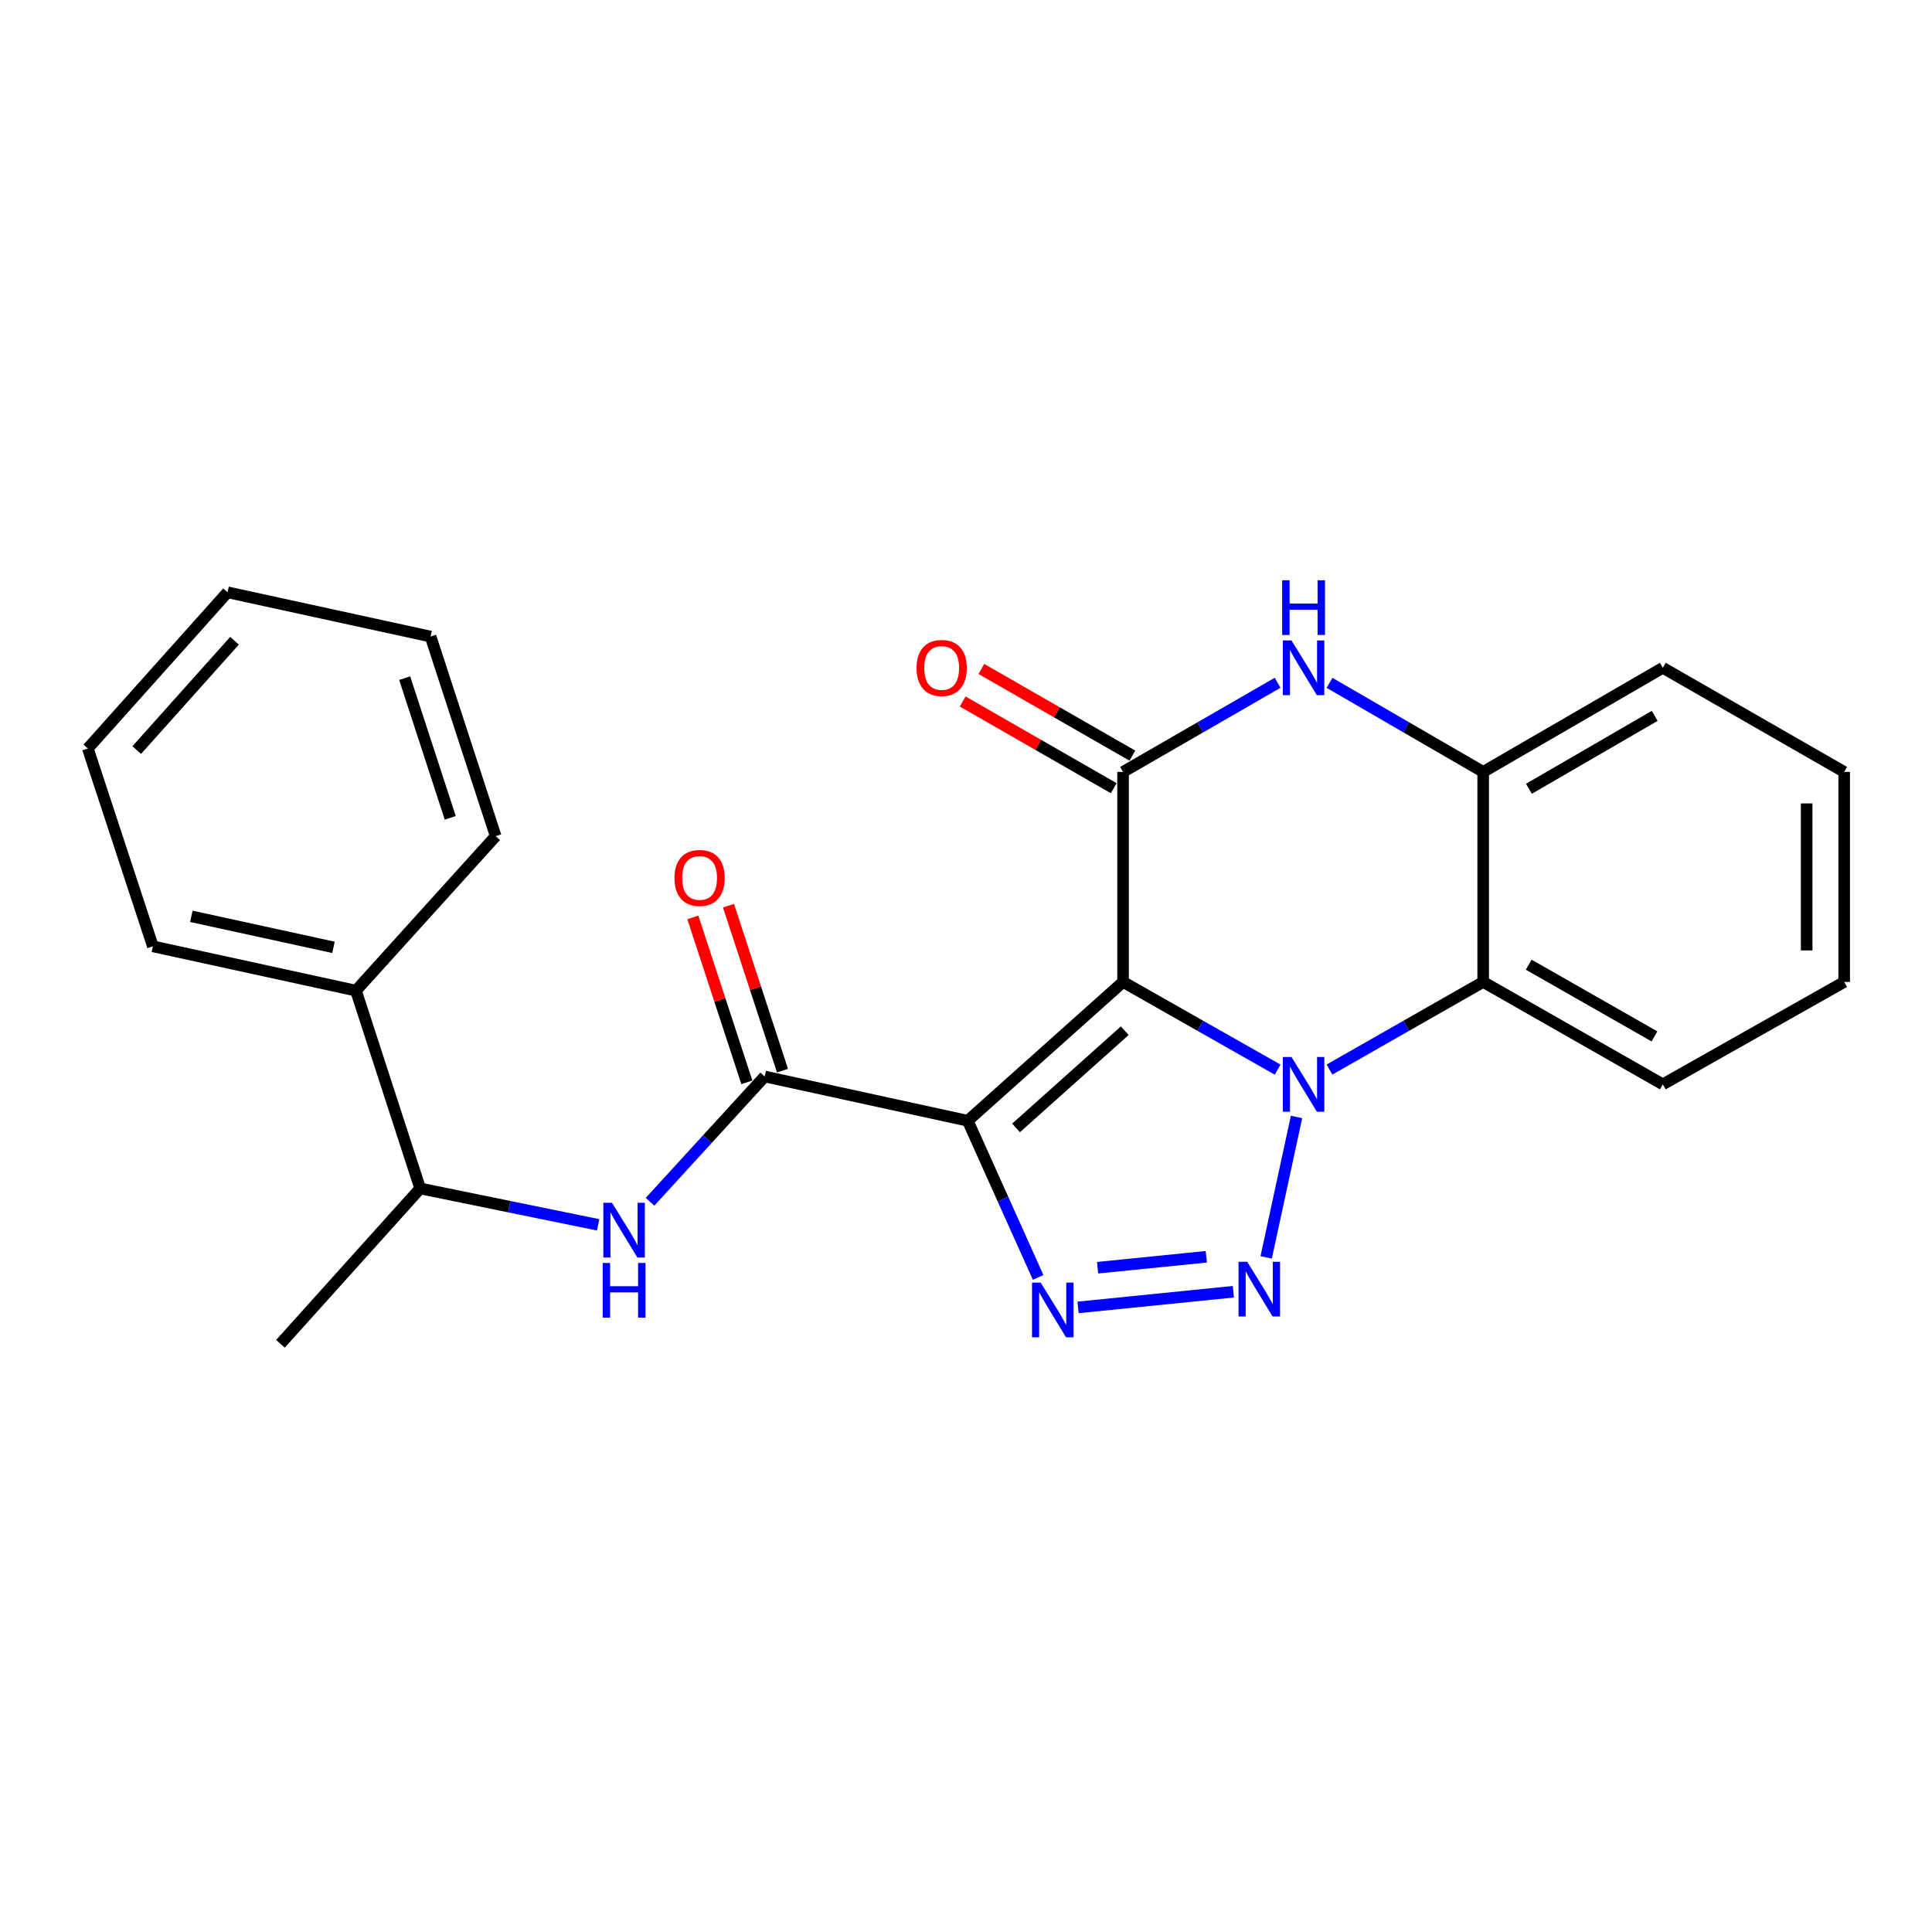 <?xml version='1.0' encoding='iso-8859-1'?>
<svg version='1.1' baseProfile='full'
              xmlns='http://www.w3.org/2000/svg'
                      xmlns:rdkit='http://www.rdkit.org/xml'
                      xmlns:xlink='http://www.w3.org/1999/xlink'
                  xml:space='preserve'
width='1000px' height='1000px' viewBox='0 0 1000 1000'>
<!-- END OF HEADER -->
<rect style='opacity:1.0;fill:#FFFFFF;stroke:none' width='1000' height='1000' x='0' y='0'> </rect>
<path class='bond-0' d='M 581.29,508.244 L 621.296,530.942' style='fill:none;fill-rule:evenodd;stroke:#000000;stroke-width:6px;stroke-linecap:butt;stroke-linejoin:miter;stroke-opacity:1' />
<path class='bond-0' d='M 621.296,530.942 L 661.302,553.64' style='fill:none;fill-rule:evenodd;stroke:#0000FF;stroke-width:6px;stroke-linecap:butt;stroke-linejoin:miter;stroke-opacity:1' />
<path class='bond-1' d='M 581.29,508.244 L 500.906,580.105' style='fill:none;fill-rule:evenodd;stroke:#000000;stroke-width:6px;stroke-linecap:butt;stroke-linejoin:miter;stroke-opacity:1' />
<path class='bond-1' d='M 582.175,533.5 L 525.906,583.803' style='fill:none;fill-rule:evenodd;stroke:#000000;stroke-width:6px;stroke-linecap:butt;stroke-linejoin:miter;stroke-opacity:1' />
<path class='bond-4' d='M 581.29,508.244 L 581.29,399.54' style='fill:none;fill-rule:evenodd;stroke:#000000;stroke-width:6px;stroke-linecap:butt;stroke-linejoin:miter;stroke-opacity:1' />
<path class='bond-2' d='M 671.081,578.129 L 655.368,650.814' style='fill:none;fill-rule:evenodd;stroke:#0000FF;stroke-width:6px;stroke-linecap:butt;stroke-linejoin:miter;stroke-opacity:1' />
<path class='bond-7' d='M 688.144,553.607 L 727.917,530.925' style='fill:none;fill-rule:evenodd;stroke:#0000FF;stroke-width:6px;stroke-linecap:butt;stroke-linejoin:miter;stroke-opacity:1' />
<path class='bond-7' d='M 727.917,530.925 L 767.691,508.244' style='fill:none;fill-rule:evenodd;stroke:#000000;stroke-width:6px;stroke-linecap:butt;stroke-linejoin:miter;stroke-opacity:1' />
<path class='bond-3' d='M 500.906,580.105 L 519.124,620.646' style='fill:none;fill-rule:evenodd;stroke:#000000;stroke-width:6px;stroke-linecap:butt;stroke-linejoin:miter;stroke-opacity:1' />
<path class='bond-3' d='M 519.124,620.646 L 537.343,661.187' style='fill:none;fill-rule:evenodd;stroke:#0000FF;stroke-width:6px;stroke-linecap:butt;stroke-linejoin:miter;stroke-opacity:1' />
<path class='bond-5' d='M 500.906,580.105 L 395.795,557.19' style='fill:none;fill-rule:evenodd;stroke:#000000;stroke-width:6px;stroke-linecap:butt;stroke-linejoin:miter;stroke-opacity:1' />
<path class='bond-24' d='M 638.388,668.607 L 558.001,676.711' style='fill:none;fill-rule:evenodd;stroke:#0000FF;stroke-width:6px;stroke-linecap:butt;stroke-linejoin:miter;stroke-opacity:1' />
<path class='bond-24' d='M 624.382,650.501 L 568.111,656.174' style='fill:none;fill-rule:evenodd;stroke:#0000FF;stroke-width:6px;stroke-linecap:butt;stroke-linejoin:miter;stroke-opacity:1' />
<path class='bond-6' d='M 581.29,399.54 L 621.291,376.471' style='fill:none;fill-rule:evenodd;stroke:#000000;stroke-width:6px;stroke-linecap:butt;stroke-linejoin:miter;stroke-opacity:1' />
<path class='bond-6' d='M 621.291,376.471 L 661.291,353.402' style='fill:none;fill-rule:evenodd;stroke:#0000FF;stroke-width:6px;stroke-linecap:butt;stroke-linejoin:miter;stroke-opacity:1' />
<path class='bond-10' d='M 586.124,391.119 L 547.037,368.683' style='fill:none;fill-rule:evenodd;stroke:#000000;stroke-width:6px;stroke-linecap:butt;stroke-linejoin:miter;stroke-opacity:1' />
<path class='bond-10' d='M 547.037,368.683 L 507.95,346.247' style='fill:none;fill-rule:evenodd;stroke:#FF0000;stroke-width:6px;stroke-linecap:butt;stroke-linejoin:miter;stroke-opacity:1' />
<path class='bond-10' d='M 576.457,407.961 L 537.37,385.525' style='fill:none;fill-rule:evenodd;stroke:#000000;stroke-width:6px;stroke-linecap:butt;stroke-linejoin:miter;stroke-opacity:1' />
<path class='bond-10' d='M 537.37,385.525 L 498.283,363.089' style='fill:none;fill-rule:evenodd;stroke:#FF0000;stroke-width:6px;stroke-linecap:butt;stroke-linejoin:miter;stroke-opacity:1' />
<path class='bond-9' d='M 395.795,557.19 L 366.129,589.61' style='fill:none;fill-rule:evenodd;stroke:#000000;stroke-width:6px;stroke-linecap:butt;stroke-linejoin:miter;stroke-opacity:1' />
<path class='bond-9' d='M 366.129,589.61 L 336.463,622.03' style='fill:none;fill-rule:evenodd;stroke:#0000FF;stroke-width:6px;stroke-linecap:butt;stroke-linejoin:miter;stroke-opacity:1' />
<path class='bond-12' d='M 405.023,554.169 L 391.042,511.479' style='fill:none;fill-rule:evenodd;stroke:#000000;stroke-width:6px;stroke-linecap:butt;stroke-linejoin:miter;stroke-opacity:1' />
<path class='bond-12' d='M 391.042,511.479 L 377.061,468.789' style='fill:none;fill-rule:evenodd;stroke:#FF0000;stroke-width:6px;stroke-linecap:butt;stroke-linejoin:miter;stroke-opacity:1' />
<path class='bond-12' d='M 386.568,560.212 L 372.587,517.522' style='fill:none;fill-rule:evenodd;stroke:#000000;stroke-width:6px;stroke-linecap:butt;stroke-linejoin:miter;stroke-opacity:1' />
<path class='bond-12' d='M 372.587,517.522 L 358.607,474.833' style='fill:none;fill-rule:evenodd;stroke:#FF0000;stroke-width:6px;stroke-linecap:butt;stroke-linejoin:miter;stroke-opacity:1' />
<path class='bond-8' d='M 688.154,353.435 L 727.923,376.488' style='fill:none;fill-rule:evenodd;stroke:#0000FF;stroke-width:6px;stroke-linecap:butt;stroke-linejoin:miter;stroke-opacity:1' />
<path class='bond-8' d='M 727.923,376.488 L 767.691,399.54' style='fill:none;fill-rule:evenodd;stroke:#000000;stroke-width:6px;stroke-linecap:butt;stroke-linejoin:miter;stroke-opacity:1' />
<path class='bond-14' d='M 767.691,508.244 L 860.676,561.258' style='fill:none;fill-rule:evenodd;stroke:#000000;stroke-width:6px;stroke-linecap:butt;stroke-linejoin:miter;stroke-opacity:1' />
<path class='bond-14' d='M 791.257,499.326 L 856.346,536.436' style='fill:none;fill-rule:evenodd;stroke:#000000;stroke-width:6px;stroke-linecap:butt;stroke-linejoin:miter;stroke-opacity:1' />
<path class='bond-25' d='M 767.691,508.244 L 767.691,399.54' style='fill:none;fill-rule:evenodd;stroke:#000000;stroke-width:6px;stroke-linecap:butt;stroke-linejoin:miter;stroke-opacity:1' />
<path class='bond-15' d='M 767.691,399.54 L 860.676,345.653' style='fill:none;fill-rule:evenodd;stroke:#000000;stroke-width:6px;stroke-linecap:butt;stroke-linejoin:miter;stroke-opacity:1' />
<path class='bond-15' d='M 791.376,408.259 L 856.465,370.537' style='fill:none;fill-rule:evenodd;stroke:#000000;stroke-width:6px;stroke-linecap:butt;stroke-linejoin:miter;stroke-opacity:1' />
<path class='bond-11' d='M 309.595,633.967 L 263.54,624.556' style='fill:none;fill-rule:evenodd;stroke:#0000FF;stroke-width:6px;stroke-linecap:butt;stroke-linejoin:miter;stroke-opacity:1' />
<path class='bond-11' d='M 263.54,624.556 L 217.486,615.145' style='fill:none;fill-rule:evenodd;stroke:#000000;stroke-width:6px;stroke-linecap:butt;stroke-linejoin:miter;stroke-opacity:1' />
<path class='bond-13' d='M 217.486,615.145 L 184.236,512.753' style='fill:none;fill-rule:evenodd;stroke:#000000;stroke-width:6px;stroke-linecap:butt;stroke-linejoin:miter;stroke-opacity:1' />
<path class='bond-16' d='M 217.486,615.145 L 145.171,695.54' style='fill:none;fill-rule:evenodd;stroke:#000000;stroke-width:6px;stroke-linecap:butt;stroke-linejoin:miter;stroke-opacity:1' />
<path class='bond-17' d='M 184.236,512.753 L 79.136,489.828' style='fill:none;fill-rule:evenodd;stroke:#000000;stroke-width:6px;stroke-linecap:butt;stroke-linejoin:miter;stroke-opacity:1' />
<path class='bond-17' d='M 172.609,490.342 L 99.039,474.294' style='fill:none;fill-rule:evenodd;stroke:#000000;stroke-width:6px;stroke-linecap:butt;stroke-linejoin:miter;stroke-opacity:1' />
<path class='bond-18' d='M 184.236,512.753 L 256.561,432.79' style='fill:none;fill-rule:evenodd;stroke:#000000;stroke-width:6px;stroke-linecap:butt;stroke-linejoin:miter;stroke-opacity:1' />
<path class='bond-19' d='M 860.676,561.258 L 954.545,508.244' style='fill:none;fill-rule:evenodd;stroke:#000000;stroke-width:6px;stroke-linecap:butt;stroke-linejoin:miter;stroke-opacity:1' />
<path class='bond-20' d='M 860.676,345.653 L 954.545,399.54' style='fill:none;fill-rule:evenodd;stroke:#000000;stroke-width:6px;stroke-linecap:butt;stroke-linejoin:miter;stroke-opacity:1' />
<path class='bond-22' d='M 79.136,489.828 L 45.455,387.414' style='fill:none;fill-rule:evenodd;stroke:#000000;stroke-width:6px;stroke-linecap:butt;stroke-linejoin:miter;stroke-opacity:1' />
<path class='bond-21' d='M 256.561,432.79 L 222.869,329.481' style='fill:none;fill-rule:evenodd;stroke:#000000;stroke-width:6px;stroke-linecap:butt;stroke-linejoin:miter;stroke-opacity:1' />
<path class='bond-21' d='M 233.045,423.315 L 209.461,350.998' style='fill:none;fill-rule:evenodd;stroke:#000000;stroke-width:6px;stroke-linecap:butt;stroke-linejoin:miter;stroke-opacity:1' />
<path class='bond-26' d='M 954.545,508.244 L 954.545,399.54' style='fill:none;fill-rule:evenodd;stroke:#000000;stroke-width:6px;stroke-linecap:butt;stroke-linejoin:miter;stroke-opacity:1' />
<path class='bond-26' d='M 935.126,491.938 L 935.126,415.846' style='fill:none;fill-rule:evenodd;stroke:#000000;stroke-width:6px;stroke-linecap:butt;stroke-linejoin:miter;stroke-opacity:1' />
<path class='bond-23' d='M 222.869,329.481 L 117.769,306.577' style='fill:none;fill-rule:evenodd;stroke:#000000;stroke-width:6px;stroke-linecap:butt;stroke-linejoin:miter;stroke-opacity:1' />
<path class='bond-27' d='M 45.455,387.414 L 117.769,306.577' style='fill:none;fill-rule:evenodd;stroke:#000000;stroke-width:6px;stroke-linecap:butt;stroke-linejoin:miter;stroke-opacity:1' />
<path class='bond-27' d='M 70.775,388.236 L 121.395,331.65' style='fill:none;fill-rule:evenodd;stroke:#000000;stroke-width:6px;stroke-linecap:butt;stroke-linejoin:miter;stroke-opacity:1' />
<path  class='atom-1' d='M 668.468 547.098
L 677.748 562.098
Q 678.668 563.578, 680.148 566.258
Q 681.628 568.938, 681.708 569.098
L 681.708 547.098
L 685.468 547.098
L 685.468 575.418
L 681.588 575.418
L 671.628 559.018
Q 670.468 557.098, 669.228 554.898
Q 668.028 552.698, 667.668 552.018
L 667.668 575.418
L 663.988 575.418
L 663.988 547.098
L 668.468 547.098
' fill='#0000FF'/>
<path  class='atom-3' d='M 645.554 653.093
L 654.834 668.093
Q 655.754 669.573, 657.234 672.253
Q 658.714 674.933, 658.794 675.093
L 658.794 653.093
L 662.554 653.093
L 662.554 681.413
L 658.674 681.413
L 648.714 665.013
Q 647.554 663.093, 646.314 660.893
Q 645.114 658.693, 644.754 658.013
L 644.754 681.413
L 641.074 681.413
L 641.074 653.093
L 645.554 653.093
' fill='#0000FF'/>
<path  class='atom-4' d='M 538.652 663.871
L 547.932 678.871
Q 548.852 680.351, 550.332 683.031
Q 551.812 685.711, 551.892 685.871
L 551.892 663.871
L 555.652 663.871
L 555.652 692.191
L 551.772 692.191
L 541.812 675.791
Q 540.652 673.871, 539.412 671.671
Q 538.212 669.471, 537.852 668.791
L 537.852 692.191
L 534.172 692.191
L 534.172 663.871
L 538.652 663.871
' fill='#0000FF'/>
<path  class='atom-7' d='M 668.468 331.493
L 677.748 346.493
Q 678.668 347.973, 680.148 350.653
Q 681.628 353.333, 681.708 353.493
L 681.708 331.493
L 685.468 331.493
L 685.468 359.813
L 681.588 359.813
L 671.628 343.413
Q 670.468 341.493, 669.228 339.293
Q 668.028 337.093, 667.668 336.413
L 667.668 359.813
L 663.988 359.813
L 663.988 331.493
L 668.468 331.493
' fill='#0000FF'/>
<path  class='atom-7' d='M 663.648 300.341
L 667.488 300.341
L 667.488 312.381
L 681.968 312.381
L 681.968 300.341
L 685.808 300.341
L 685.808 328.661
L 681.968 328.661
L 681.968 315.581
L 667.488 315.581
L 667.488 328.661
L 663.648 328.661
L 663.648 300.341
' fill='#0000FF'/>
<path  class='atom-10' d='M 316.768 622.551
L 326.048 637.551
Q 326.968 639.031, 328.448 641.711
Q 329.928 644.391, 330.008 644.551
L 330.008 622.551
L 333.768 622.551
L 333.768 650.871
L 329.888 650.871
L 319.928 634.471
Q 318.768 632.551, 317.528 630.351
Q 316.328 628.151, 315.968 627.471
L 315.968 650.871
L 312.288 650.871
L 312.288 622.551
L 316.768 622.551
' fill='#0000FF'/>
<path  class='atom-10' d='M 311.948 653.703
L 315.788 653.703
L 315.788 665.743
L 330.268 665.743
L 330.268 653.703
L 334.108 653.703
L 334.108 682.023
L 330.268 682.023
L 330.268 668.943
L 315.788 668.943
L 315.788 682.023
L 311.948 682.023
L 311.948 653.703
' fill='#0000FF'/>
<path  class='atom-11' d='M 474.41 345.733
Q 474.41 338.933, 477.77 335.133
Q 481.13 331.333, 487.41 331.333
Q 493.69 331.333, 497.05 335.133
Q 500.41 338.933, 500.41 345.733
Q 500.41 352.613, 497.01 356.533
Q 493.61 360.413, 487.41 360.413
Q 481.17 360.413, 477.77 356.533
Q 474.41 352.653, 474.41 345.733
M 487.41 357.213
Q 491.73 357.213, 494.05 354.333
Q 496.41 351.413, 496.41 345.733
Q 496.41 340.173, 494.05 337.373
Q 491.73 334.533, 487.41 334.533
Q 483.09 334.533, 480.73 337.333
Q 478.41 340.133, 478.41 345.733
Q 478.41 351.453, 480.73 354.333
Q 483.09 357.213, 487.41 357.213
' fill='#FF0000'/>
<path  class='atom-13' d='M 349.114 454.425
Q 349.114 447.625, 352.474 443.825
Q 355.834 440.025, 362.114 440.025
Q 368.394 440.025, 371.754 443.825
Q 375.114 447.625, 375.114 454.425
Q 375.114 461.305, 371.714 465.225
Q 368.314 469.105, 362.114 469.105
Q 355.874 469.105, 352.474 465.225
Q 349.114 461.345, 349.114 454.425
M 362.114 465.905
Q 366.434 465.905, 368.754 463.025
Q 371.114 460.105, 371.114 454.425
Q 371.114 448.865, 368.754 446.065
Q 366.434 443.225, 362.114 443.225
Q 357.794 443.225, 355.434 446.025
Q 353.114 448.825, 353.114 454.425
Q 353.114 460.145, 355.434 463.025
Q 357.794 465.905, 362.114 465.905
' fill='#FF0000'/>
</svg>
